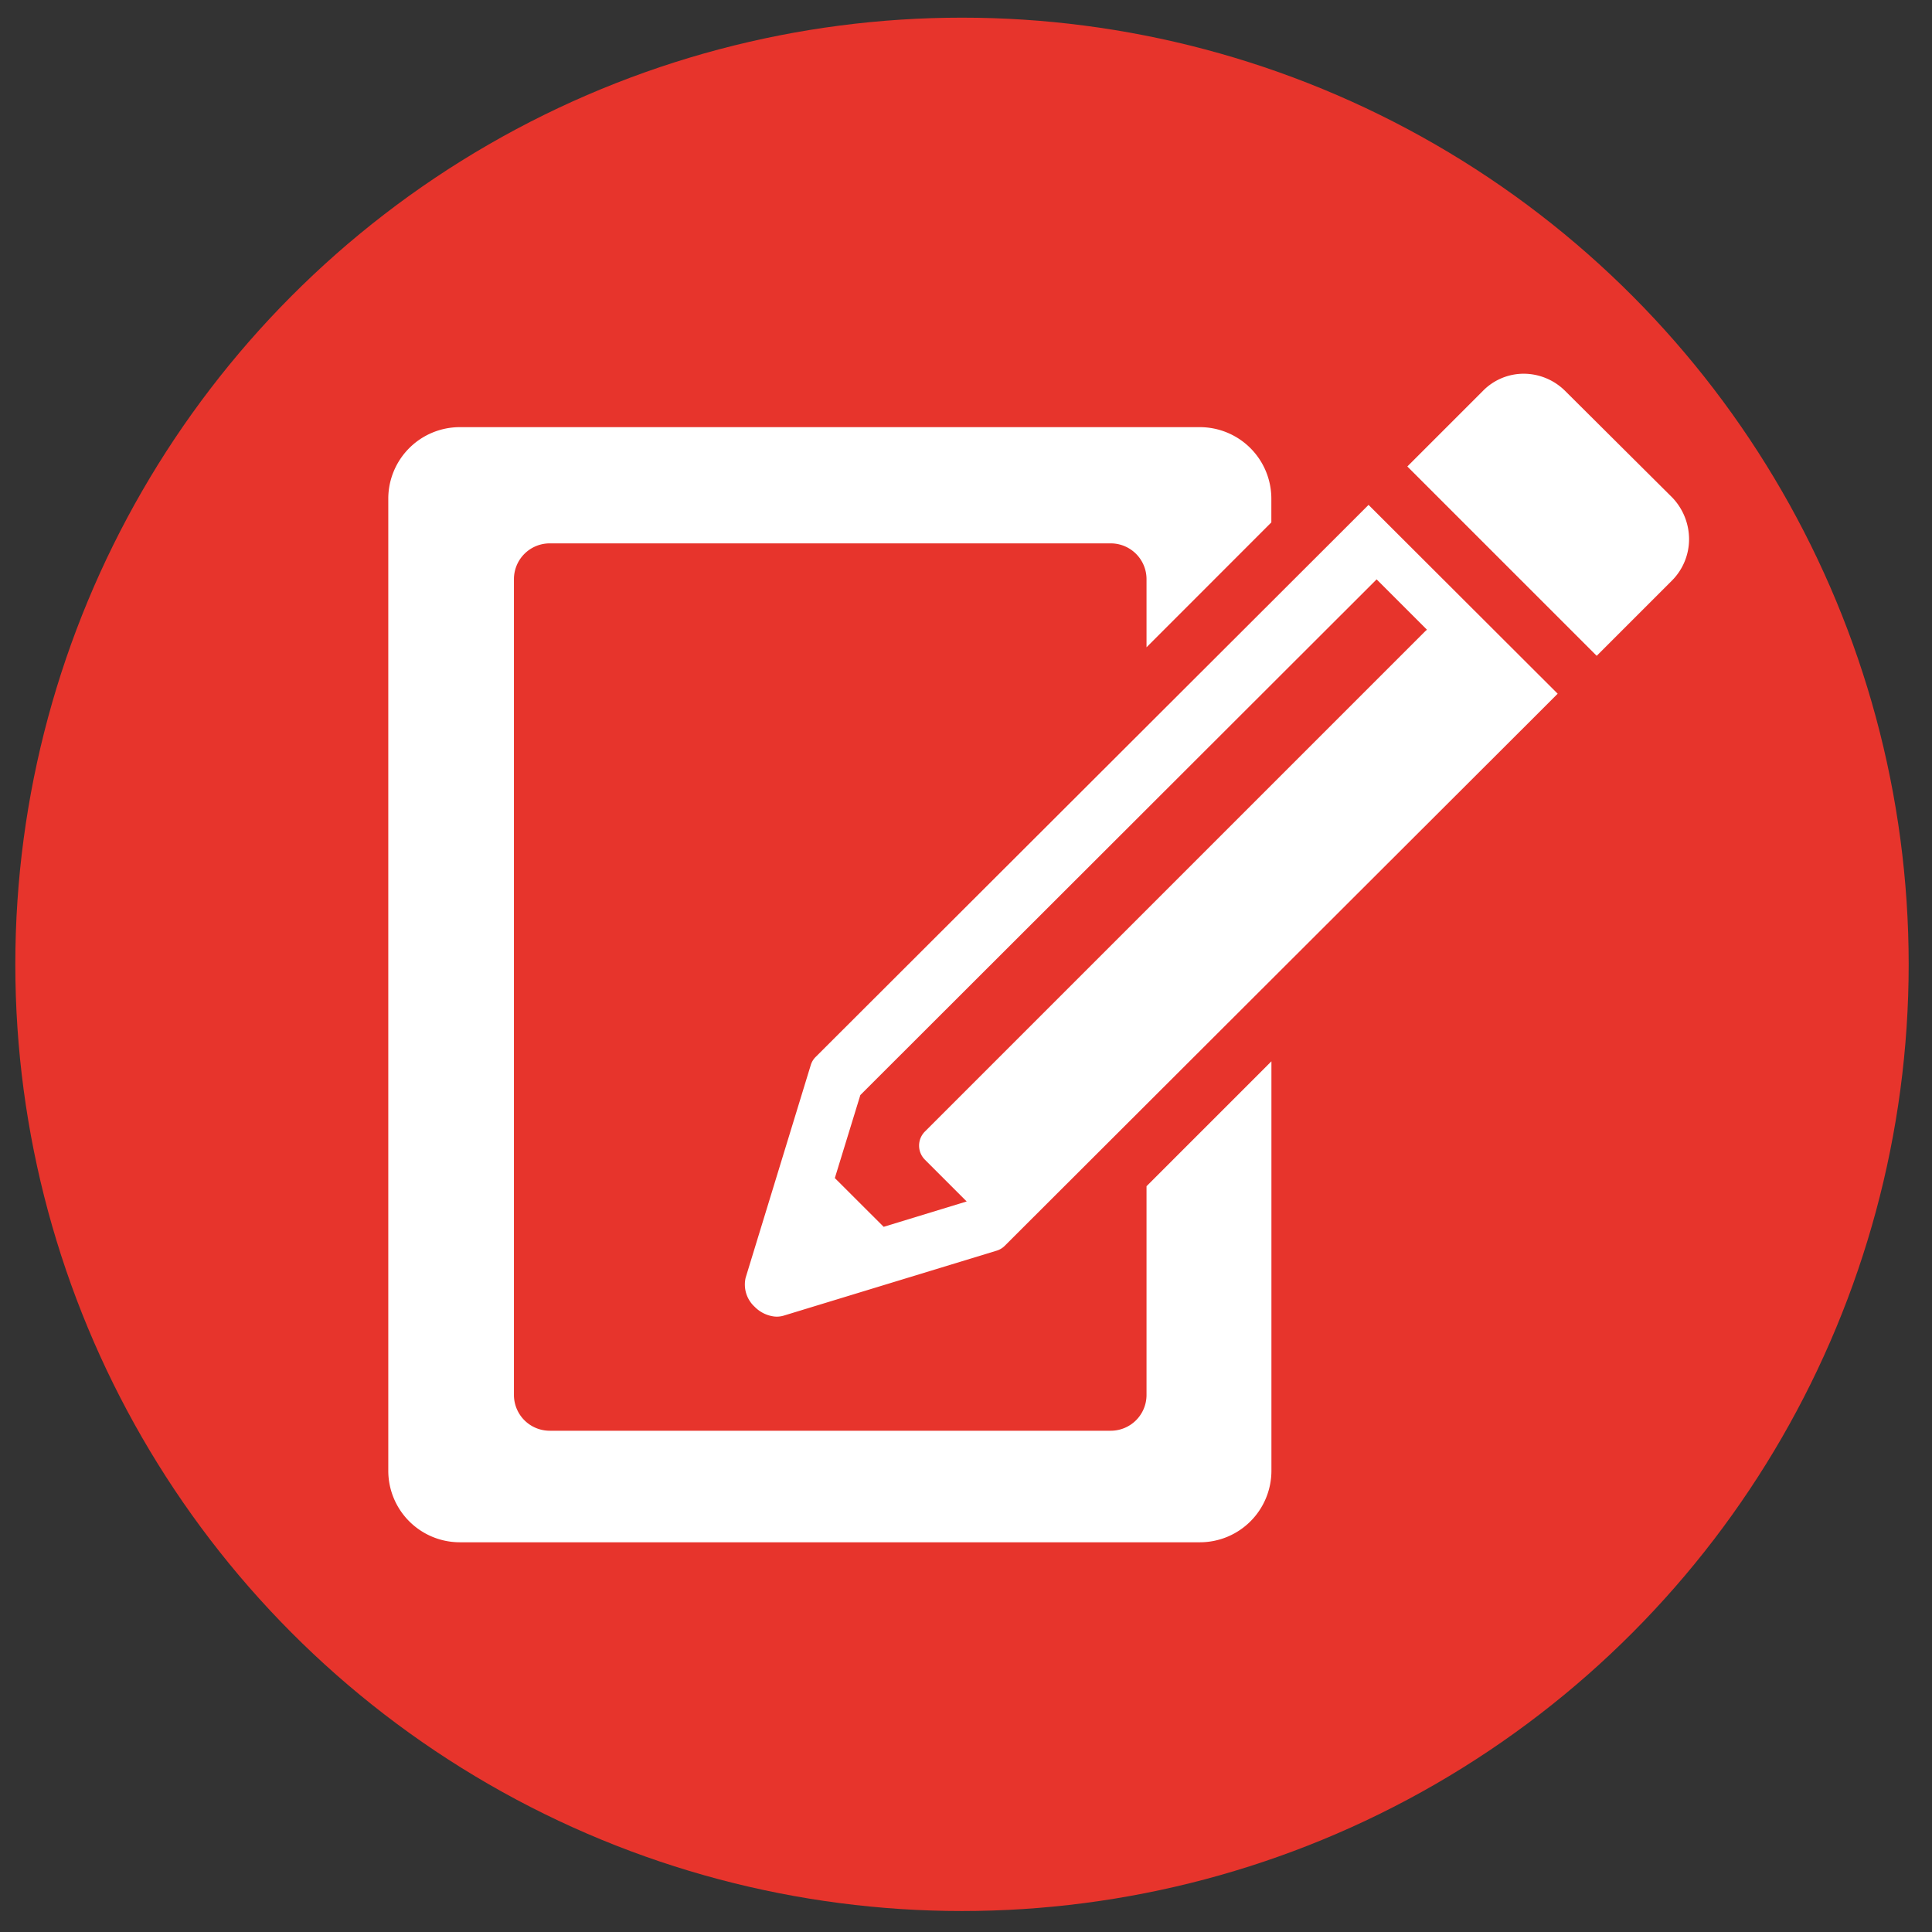 <svg xmlns="http://www.w3.org/2000/svg" viewBox="0 0 256 256"><rect x="0" y="0" width="256" height="256" fill="#333333" stroke="none"/><defs><style>.cls-1{fill:#e7342c;}.cls-2{fill:#fff;fill-rule:evenodd;}.cls-3{fill:none;}</style></defs><title>Register</title><g id="Round"><circle class="cls-1" cx="127.47" cy="127.78" r="125.44"/></g><g id="Layer_1" data-name="Layer 1"><path class="cls-2" d="M168.47,140.63V194.9a9.48,9.48,0,0,1-9.46,9.46H60.91a9.48,9.48,0,0,1-9.46-9.46V66.06a9.48,9.48,0,0,1,9.46-9.46H159a9.48,9.48,0,0,1,9.46,9.46v3.16L151.92,85.77V76.7A4.74,4.74,0,0,0,147.19,72H72.83a4.74,4.74,0,0,0-4.73,4.73V184.85a4.74,4.74,0,0,0,4.73,4.73h74.36a4.74,4.74,0,0,0,4.73-4.73V157.18Zm55.34-69.22a8,8,0,0,0-2.23-5.49L207.4,51.81a7.81,7.81,0,0,0-5.49-2.29,7.57,7.57,0,0,0-5.43,2.29l-10,10,25.09,25.09,10-10A7.77,7.77,0,0,0,223.81,71.41ZM206.4,91.92l-4,4h0l-69.27,69.16a2.55,2.55,0,0,1-1.07.64l-10.29,3.14-17.93,5.47a3.17,3.17,0,0,1-1.28.11,4.39,4.39,0,0,1-2.57-1.29,4,4,0,0,1-1.19-3.84l8.63-28.18a2.54,2.54,0,0,1,.64-1.07L177.34,70.9h0l4-4Zm-17.32-8.48-1.56-1.56-5.11-5.11L114,145.1l-3.38,11,6.47,6.46,11-3.36h0l-5.54-5.54a2.64,2.64,0,0,1,0-3.72l66.29-66.29Z"/></g><g id="Layer_3" data-name="Layer 3"><rect class="cls-3" x="2.03" y="2.34" width="250.88" height="250.88"/></g></svg>